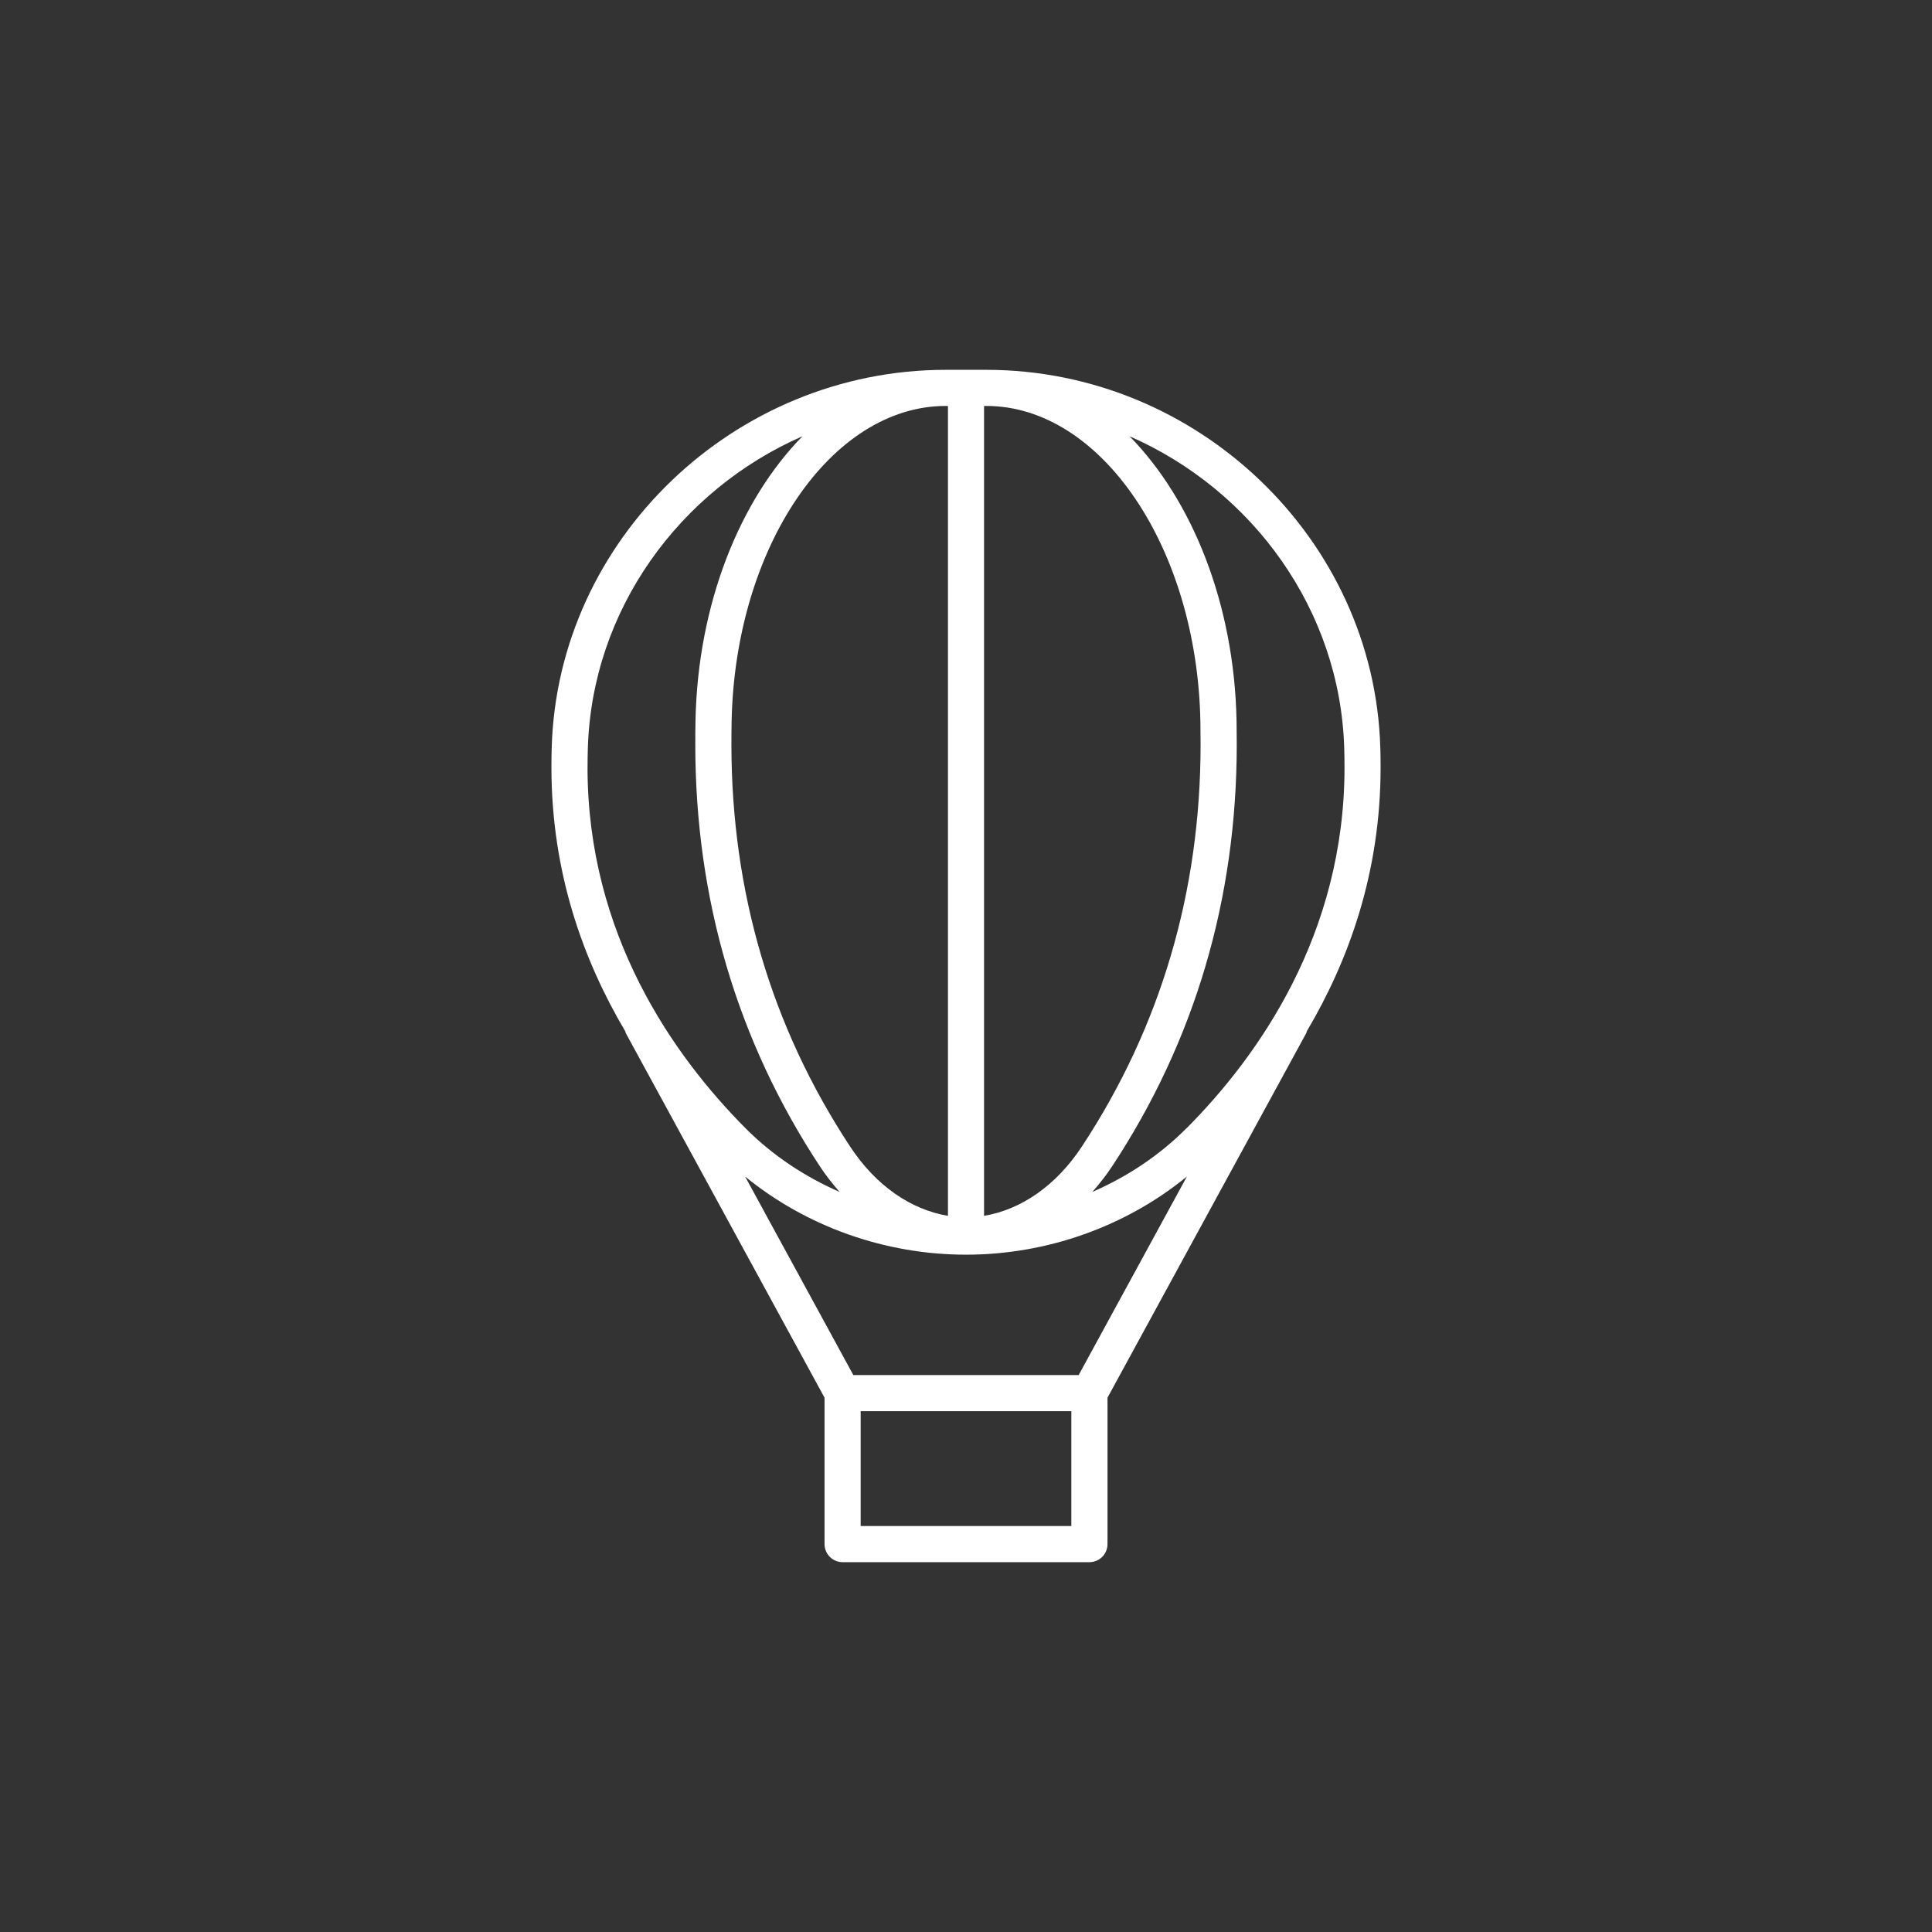 <?xml version="1.0" encoding="UTF-8"?>
<svg id="Capa_1" data-name="Capa 1" xmlns="http://www.w3.org/2000/svg" viewBox="0 0 500 500">
  <rect x="0" y="0" width="500" height="500" fill="#333333" stroke="none"/>
  <defs>
    <style>
      .cls-1 {
        fill: #fff;
      }
    </style>
  </defs>
  <path class="cls-1" d="M357.22,193.49c-1.53-53.91-47.27-97.78-101.98-97.78h-10.49c-54.71,0-100.44,43.87-101.97,97.78-.05,1.67-.07,3.36-.07,5.09,0,27.3,8.28,50.03,19.1,68.31.07.16.07.34.15.5l51.43,94.33v37.89c0,2.58,2.09,4.68,4.68,4.68h63.87c2.58,0,4.68-2.09,4.68-4.68v-37.89l51.43-94.33c.09-.16.09-.34.16-.51,10.81-18.27,19.09-41,19.09-68.3,0-1.72-.02-3.41-.07-5.09ZM254.68,105.06h.57c29.71,0,54.57,36.67,55.41,81.74l.05,5.82c0,38.13-10.34,73.16-30.73,104.11-6.71,10.18-15.76,16.32-25.31,17.93V105.06ZM244.76,105.06h.57v209.6c-9.56-1.61-18.61-7.74-25.31-17.92-20.39-30.95-30.73-65.98-30.73-104.13,0-1.95.01-3.87.05-5.78.84-45.09,25.7-81.77,55.41-81.77ZM152.06,198.58c0-1.63.02-3.23.07-4.82,1.02-35.98,23.81-66.97,55.55-80.86-16.21,16.53-27.12,43.39-27.69,73.74-.04,1.96-.05,3.96-.05,5.98,0,40.01,10.85,76.77,32.27,109.27,1.57,2.39,3.29,4.54,5.08,6.58-9.03-3.94-17.31-9.43-24.24-16.37-18.7-18.77-41-50.22-41-93.51ZM277.26,394.94h-54.52v-29.73h54.52v29.73ZM279.16,355.86h-58.32l-28.01-51.38c15.82,12.94,36.21,20.23,57.17,20.23s41.35-7.29,57.17-20.23l-28.01,51.38ZM306.95,292.09c-6.93,6.95-15.22,12.44-24.25,16.38,1.79-2.05,3.52-4.21,5.1-6.6,21.42-32.5,32.27-69.26,32.27-109.25l-.05-5.99c-.57-30.35-11.48-57.2-27.68-73.72,31.74,13.9,54.53,44.88,55.55,80.85.04,1.6.07,3.19.07,4.83,0,43.28-22.29,74.75-40.99,93.51Z"/>
</svg>
